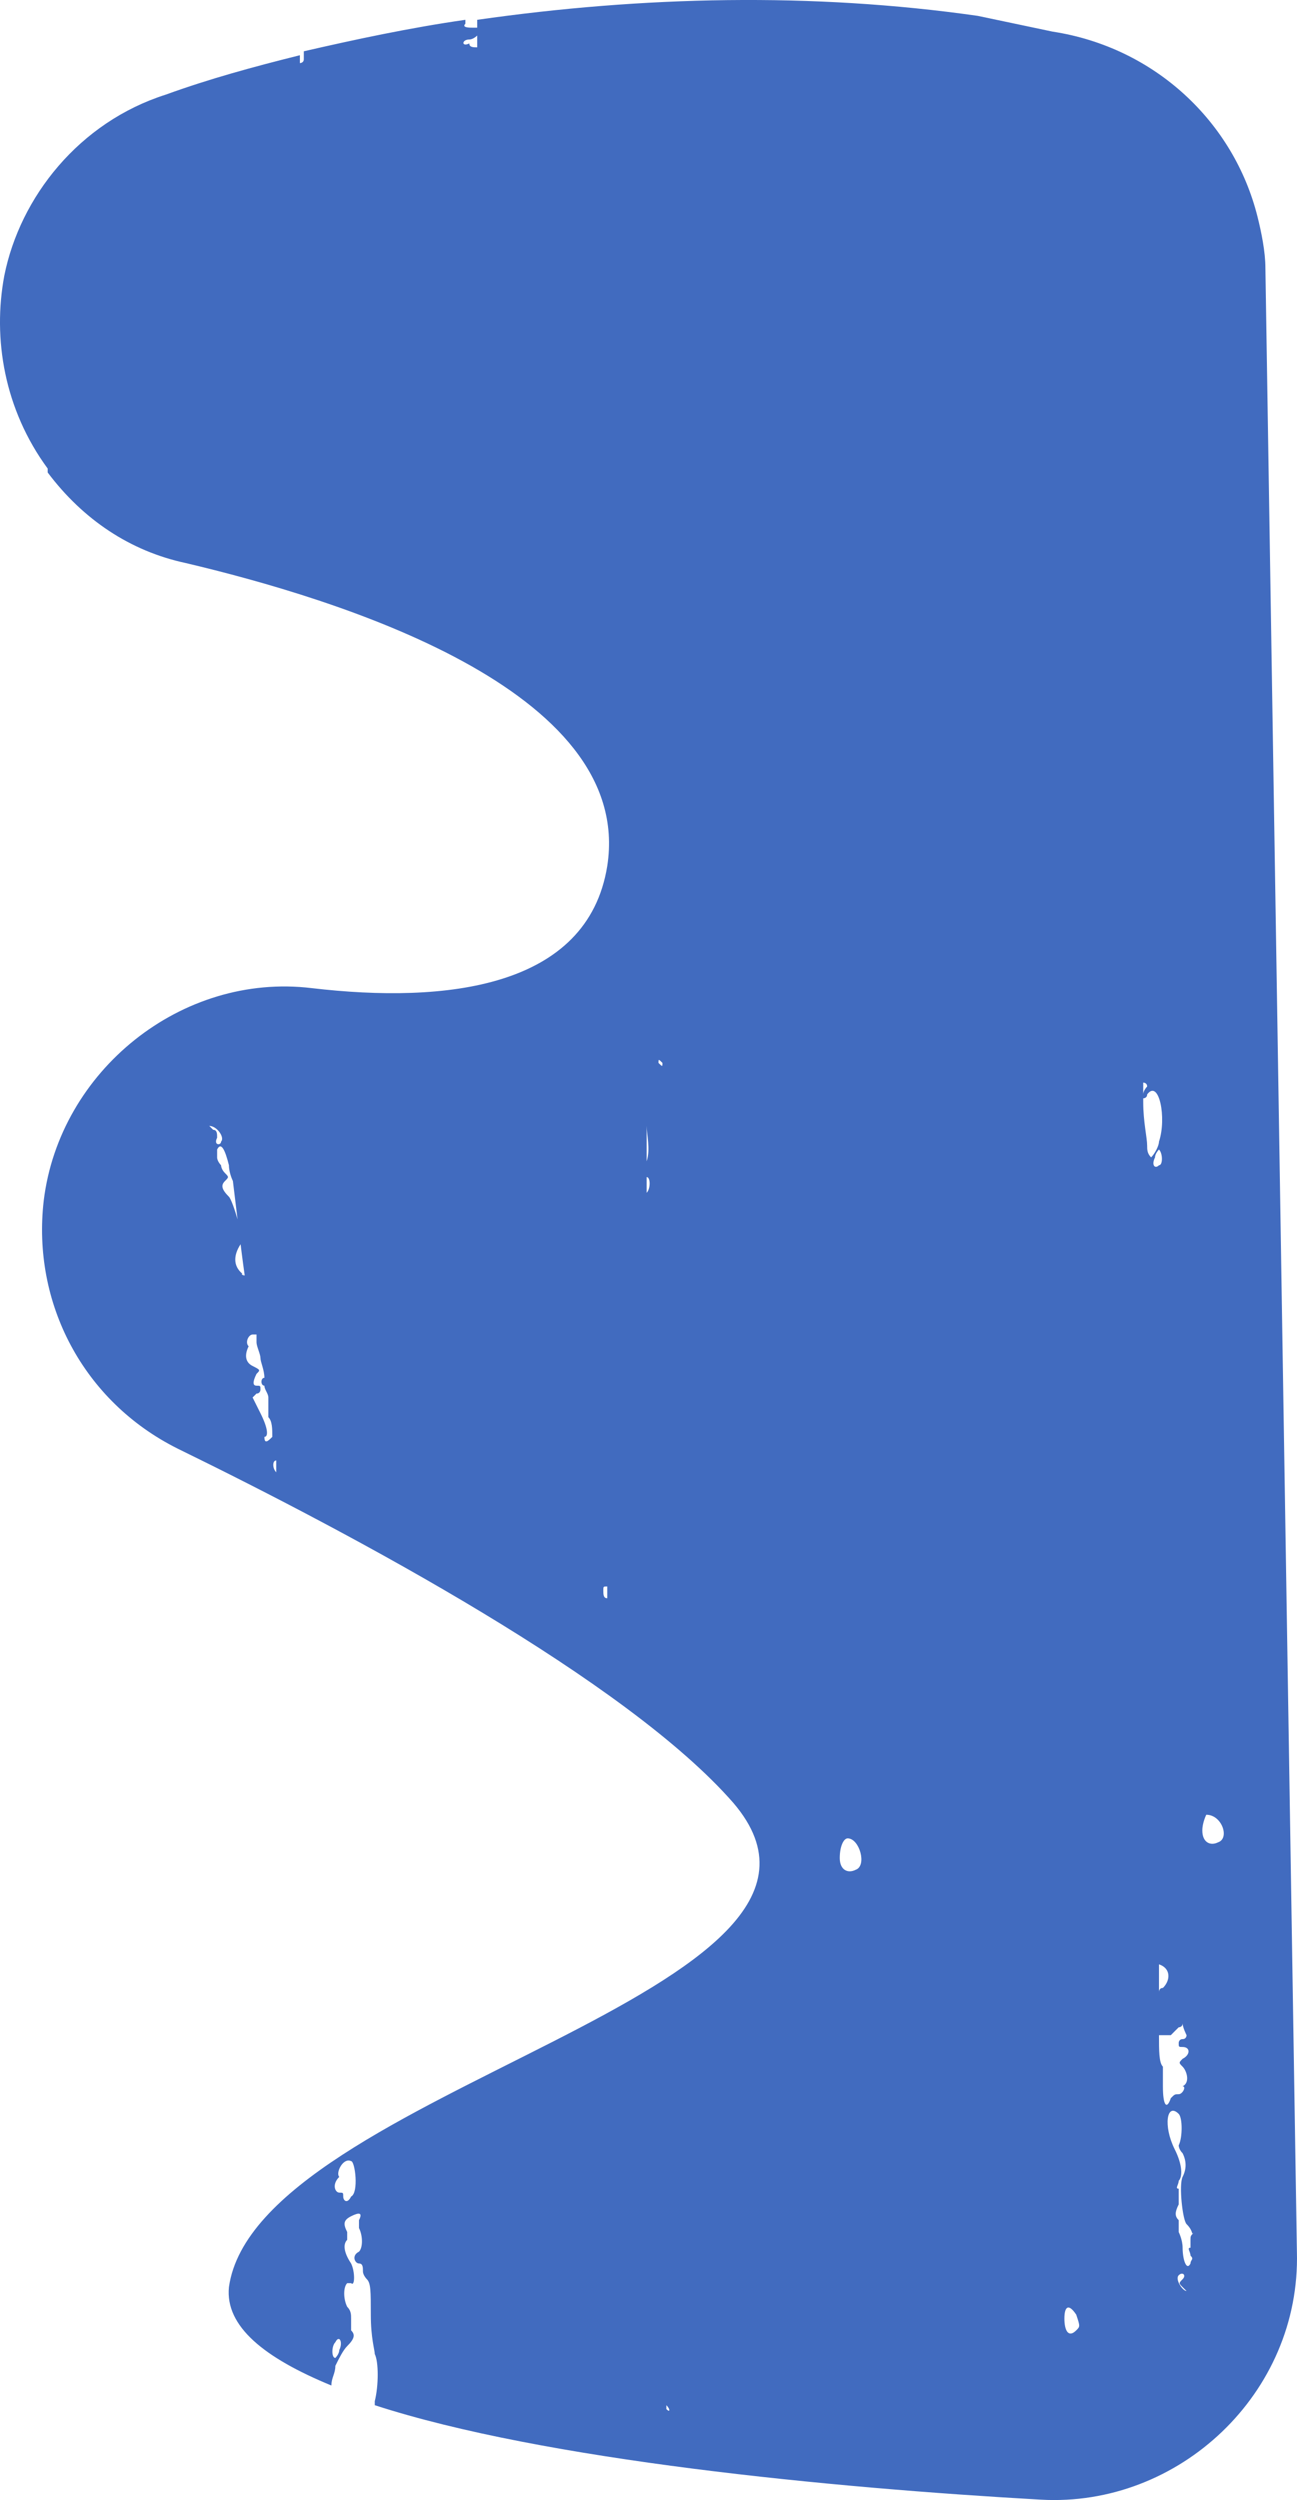<?xml version="1.0" encoding="UTF-8"?> <svg xmlns="http://www.w3.org/2000/svg" width="41" height="79" viewBox="0 0 41 79" fill="none"> <path d="M33.273 0.999C36.512 1.496 39.004 3.86 39.751 6.845C39.876 7.343 40.001 7.964 40.001 8.462L40.997 71.152C41.122 75.629 37.26 79.237 32.9 78.988C26.297 78.615 17.203 77.744 11.847 76.003V75.878C11.971 75.381 11.971 74.634 11.847 74.386C11.847 74.261 11.722 73.888 11.722 73.142C11.722 72.395 11.722 72.147 11.597 72.022C11.597 72.022 11.473 71.898 11.473 71.774C11.473 71.649 11.473 71.525 11.348 71.525C11.224 71.525 11.099 71.276 11.348 71.152C11.473 71.027 11.473 70.654 11.348 70.405C11.348 70.405 11.348 70.281 11.348 70.157C11.473 69.908 11.348 69.908 11.099 70.032C10.85 70.157 10.85 70.281 10.975 70.53C10.975 70.654 10.975 70.778 10.975 70.778C10.85 70.903 10.85 71.152 11.099 71.525C11.224 71.774 11.224 72.271 11.099 72.147H10.975C10.85 72.271 10.85 72.644 10.975 72.893C11.099 73.017 11.099 73.142 11.099 73.266C11.099 73.515 11.099 73.639 11.099 73.639C11.224 73.764 11.224 73.888 10.975 74.137C10.85 74.261 10.725 74.51 10.601 74.759C10.601 75.008 10.476 75.132 10.476 75.381C8.358 74.51 7.113 73.515 7.237 72.271C8.109 66.052 28.29 62.942 23.183 56.972C19.819 53.116 11.224 48.514 5.618 45.777C2.628 44.285 1.008 41.175 1.382 37.941C1.881 33.836 5.742 30.727 9.853 31.224C14.089 31.722 18.574 31.224 19.196 27.368C20.069 21.771 10.601 18.91 5.867 17.791C4.123 17.418 2.628 16.423 1.507 14.93V14.806C0.136 12.94 -0.237 10.701 0.136 8.711C0.635 6.223 2.503 3.86 5.244 2.989C6.614 2.492 7.985 2.118 9.48 1.745C9.48 1.745 9.48 1.87 9.48 1.994C9.48 1.994 9.604 1.994 9.604 1.87C9.604 1.87 9.604 1.745 9.604 1.621C11.224 1.248 12.968 0.875 14.712 0.626V0.75C14.587 0.875 14.836 0.875 14.961 0.875C15.085 0.875 15.085 0.875 15.085 0.875C15.085 0.875 15.085 0.75 15.085 0.626C20.318 -0.121 25.674 -0.245 30.907 0.501L33.273 0.999ZM9.48 2.74C9.48 2.74 9.48 2.616 9.48 2.74V2.74ZM15.085 1.496C15.085 1.372 15.085 1.248 15.085 1.123C15.085 1.123 14.961 1.248 14.836 1.248C14.587 1.248 14.587 1.496 14.836 1.372C14.836 1.496 14.961 1.496 15.085 1.496ZM6.739 35.702C6.864 35.702 6.864 35.827 6.864 35.951C6.739 36.2 6.988 36.2 6.988 36.075C7.113 35.951 6.864 35.578 6.614 35.578C6.49 35.453 6.614 35.578 6.739 35.702ZM7.736 40.304C7.611 39.434 7.486 38.314 7.362 37.319C7.362 37.319 7.237 37.07 7.237 36.822C7.113 36.324 6.988 36.075 6.864 36.324C6.864 36.449 6.864 36.449 6.864 36.573C6.864 36.697 6.988 36.822 6.988 36.822C6.988 36.822 6.988 36.946 7.113 37.07C7.237 37.195 7.237 37.195 7.113 37.319C6.988 37.444 6.988 37.568 7.237 37.817C7.362 37.941 7.736 39.185 7.611 39.309C7.362 39.682 7.362 40.056 7.736 40.304C7.611 40.18 7.611 40.304 7.736 40.304ZM7.736 40.553C7.736 40.802 7.736 41.051 7.86 41.299C7.736 41.175 7.736 40.926 7.736 40.553ZM8.608 45.404C8.608 45.155 8.608 44.907 8.483 44.782C8.483 44.782 8.483 44.533 8.483 44.409C8.483 44.285 8.483 44.285 8.483 44.16C8.483 44.036 8.358 43.911 8.358 43.787C8.234 43.787 8.234 43.538 8.358 43.538C8.358 43.29 8.234 43.041 8.234 42.916C8.234 42.792 8.109 42.543 8.109 42.419C8.109 42.294 8.109 42.294 8.109 42.17C8.109 42.17 8.109 42.17 7.985 42.17C7.86 42.17 7.736 42.419 7.86 42.543C7.736 42.792 7.736 43.041 7.985 43.165C8.234 43.29 8.234 43.29 8.109 43.414C7.985 43.663 7.985 43.787 8.109 43.787C8.234 43.787 8.234 43.787 8.234 43.911C8.234 43.911 8.234 44.036 8.109 44.036L7.985 44.16C7.985 44.16 8.109 44.409 8.234 44.658C8.483 45.155 8.483 45.404 8.358 45.404C8.358 45.653 8.483 45.529 8.608 45.404ZM8.732 46.524C8.732 46.399 8.732 46.275 8.732 46.15C8.608 46.15 8.608 46.399 8.732 46.524ZM19.196 50.504C19.196 50.38 19.196 50.255 19.196 50.131C19.072 50.131 19.072 50.131 19.072 50.255C19.072 50.38 19.072 50.504 19.196 50.504ZM20.318 32.841C20.318 32.966 20.318 33.09 20.318 33.215C20.318 33.09 20.318 32.841 20.318 32.841ZM20.442 37.195C20.442 37.319 20.442 37.568 20.442 37.568V37.692C20.567 37.568 20.567 37.195 20.442 37.195ZM20.442 35.578C20.442 35.951 20.442 36.324 20.442 36.697C20.567 36.324 20.442 35.827 20.442 35.578ZM20.941 33.588C20.816 33.463 20.816 33.463 20.816 33.588C20.941 33.712 20.941 33.712 20.941 33.588ZM10.601 74.013C10.476 74.137 10.476 74.51 10.601 74.51C10.601 74.51 10.725 74.386 10.725 74.261C10.85 74.013 10.725 73.764 10.601 74.013ZM11.099 68.291C10.85 68.166 10.601 68.664 10.725 68.788C10.476 69.037 10.601 69.286 10.725 69.286C10.85 69.286 10.85 69.286 10.85 69.41C10.85 69.535 10.975 69.659 11.099 69.41C11.348 69.286 11.224 68.291 11.099 68.291ZM21.065 75.381C21.065 75.256 21.065 75.256 21.065 75.132C21.065 75.256 21.065 75.381 21.065 75.381ZM21.065 76.003V76.127C21.19 76.251 21.19 76.127 21.065 76.003ZM26.796 58.091C26.671 58.091 26.546 58.34 26.546 58.713C26.546 59.086 26.796 59.211 27.045 59.086C27.418 58.962 27.169 58.091 26.796 58.091ZM36.512 37.817C36.512 37.941 36.512 38.065 36.512 38.314C36.512 38.19 36.512 37.941 36.512 37.817ZM37.384 72.271C37.26 72.147 37.26 72.147 37.384 72.022C37.509 71.898 37.384 71.774 37.26 71.898C37.135 72.022 37.384 72.395 37.509 72.395C37.633 72.52 37.509 72.395 37.384 72.271ZM38.007 57.843C38.007 58.216 38.256 58.34 38.506 58.216C38.879 58.091 38.63 57.345 38.132 57.345C38.132 57.345 38.007 57.594 38.007 57.843ZM37.509 70.281C37.384 70.157 37.26 69.037 37.384 68.788C37.509 68.54 37.509 68.291 37.384 68.042C37.26 67.918 37.26 67.793 37.26 67.793C37.384 67.544 37.384 66.923 37.26 66.798C36.886 66.425 36.761 67.171 37.135 67.918C37.384 68.415 37.384 68.788 37.26 68.913C37.26 69.037 37.135 69.162 37.26 69.162C37.26 69.286 37.26 69.41 37.26 69.659C37.135 69.908 37.135 70.032 37.26 70.157C37.26 70.281 37.26 70.405 37.26 70.405V70.53C37.26 70.53 37.384 70.778 37.384 71.027C37.384 71.4 37.509 71.774 37.633 71.525C37.633 71.4 37.758 71.4 37.633 71.276C37.633 71.152 37.509 71.027 37.633 71.027C37.633 71.027 37.633 70.903 37.633 70.778C37.633 70.654 37.633 70.654 37.758 70.53C37.633 70.654 37.758 70.53 37.509 70.281ZM37.011 64.311C36.886 64.311 36.886 64.311 37.011 64.311C36.886 64.311 36.761 64.311 36.637 64.311C36.637 64.808 36.637 65.181 36.761 65.306C36.761 65.43 36.761 65.679 36.761 65.927C36.761 66.549 36.886 66.674 37.011 66.301C37.135 66.176 37.135 66.176 37.26 66.176C37.384 66.176 37.509 65.927 37.384 65.927C37.633 65.803 37.509 65.43 37.384 65.306C37.26 65.181 37.26 65.181 37.384 65.057C37.633 64.932 37.633 64.684 37.384 64.684C37.26 64.684 37.26 64.684 37.26 64.559C37.26 64.559 37.26 64.435 37.384 64.435C37.509 64.435 37.509 64.311 37.509 64.311C37.509 64.311 37.384 64.062 37.384 63.937C37.384 64.062 37.26 64.062 37.26 64.062L37.135 64.186C37.011 64.311 37.011 64.311 37.011 64.311ZM36.637 62.072C36.637 62.196 36.637 62.32 36.637 62.445C36.637 62.569 36.637 62.818 36.637 62.942C36.637 62.942 36.637 62.818 36.761 62.818C37.011 62.569 37.011 62.196 36.637 62.072ZM36.637 36.324C36.637 36.324 36.512 36.449 36.512 36.573C36.388 36.822 36.512 36.946 36.637 36.822C36.761 36.822 36.761 36.449 36.637 36.324ZM36.263 34.583C36.263 34.707 36.139 34.707 36.139 34.707V34.831C36.139 35.453 36.263 35.951 36.263 36.2C36.263 36.324 36.263 36.449 36.388 36.573C36.512 36.449 36.637 36.2 36.637 36.075C36.886 35.329 36.637 34.085 36.263 34.583ZM36.139 34.209C36.139 34.334 36.139 34.458 36.139 34.583C36.139 34.458 36.263 34.334 36.263 34.334C36.263 34.209 36.139 34.209 36.139 34.209ZM33.647 73.266C33.647 73.639 33.772 73.888 34.021 73.639C34.145 73.515 34.145 73.515 34.021 73.142C33.772 72.769 33.647 72.893 33.647 73.266Z" fill="#416BBF"></path> </svg> 